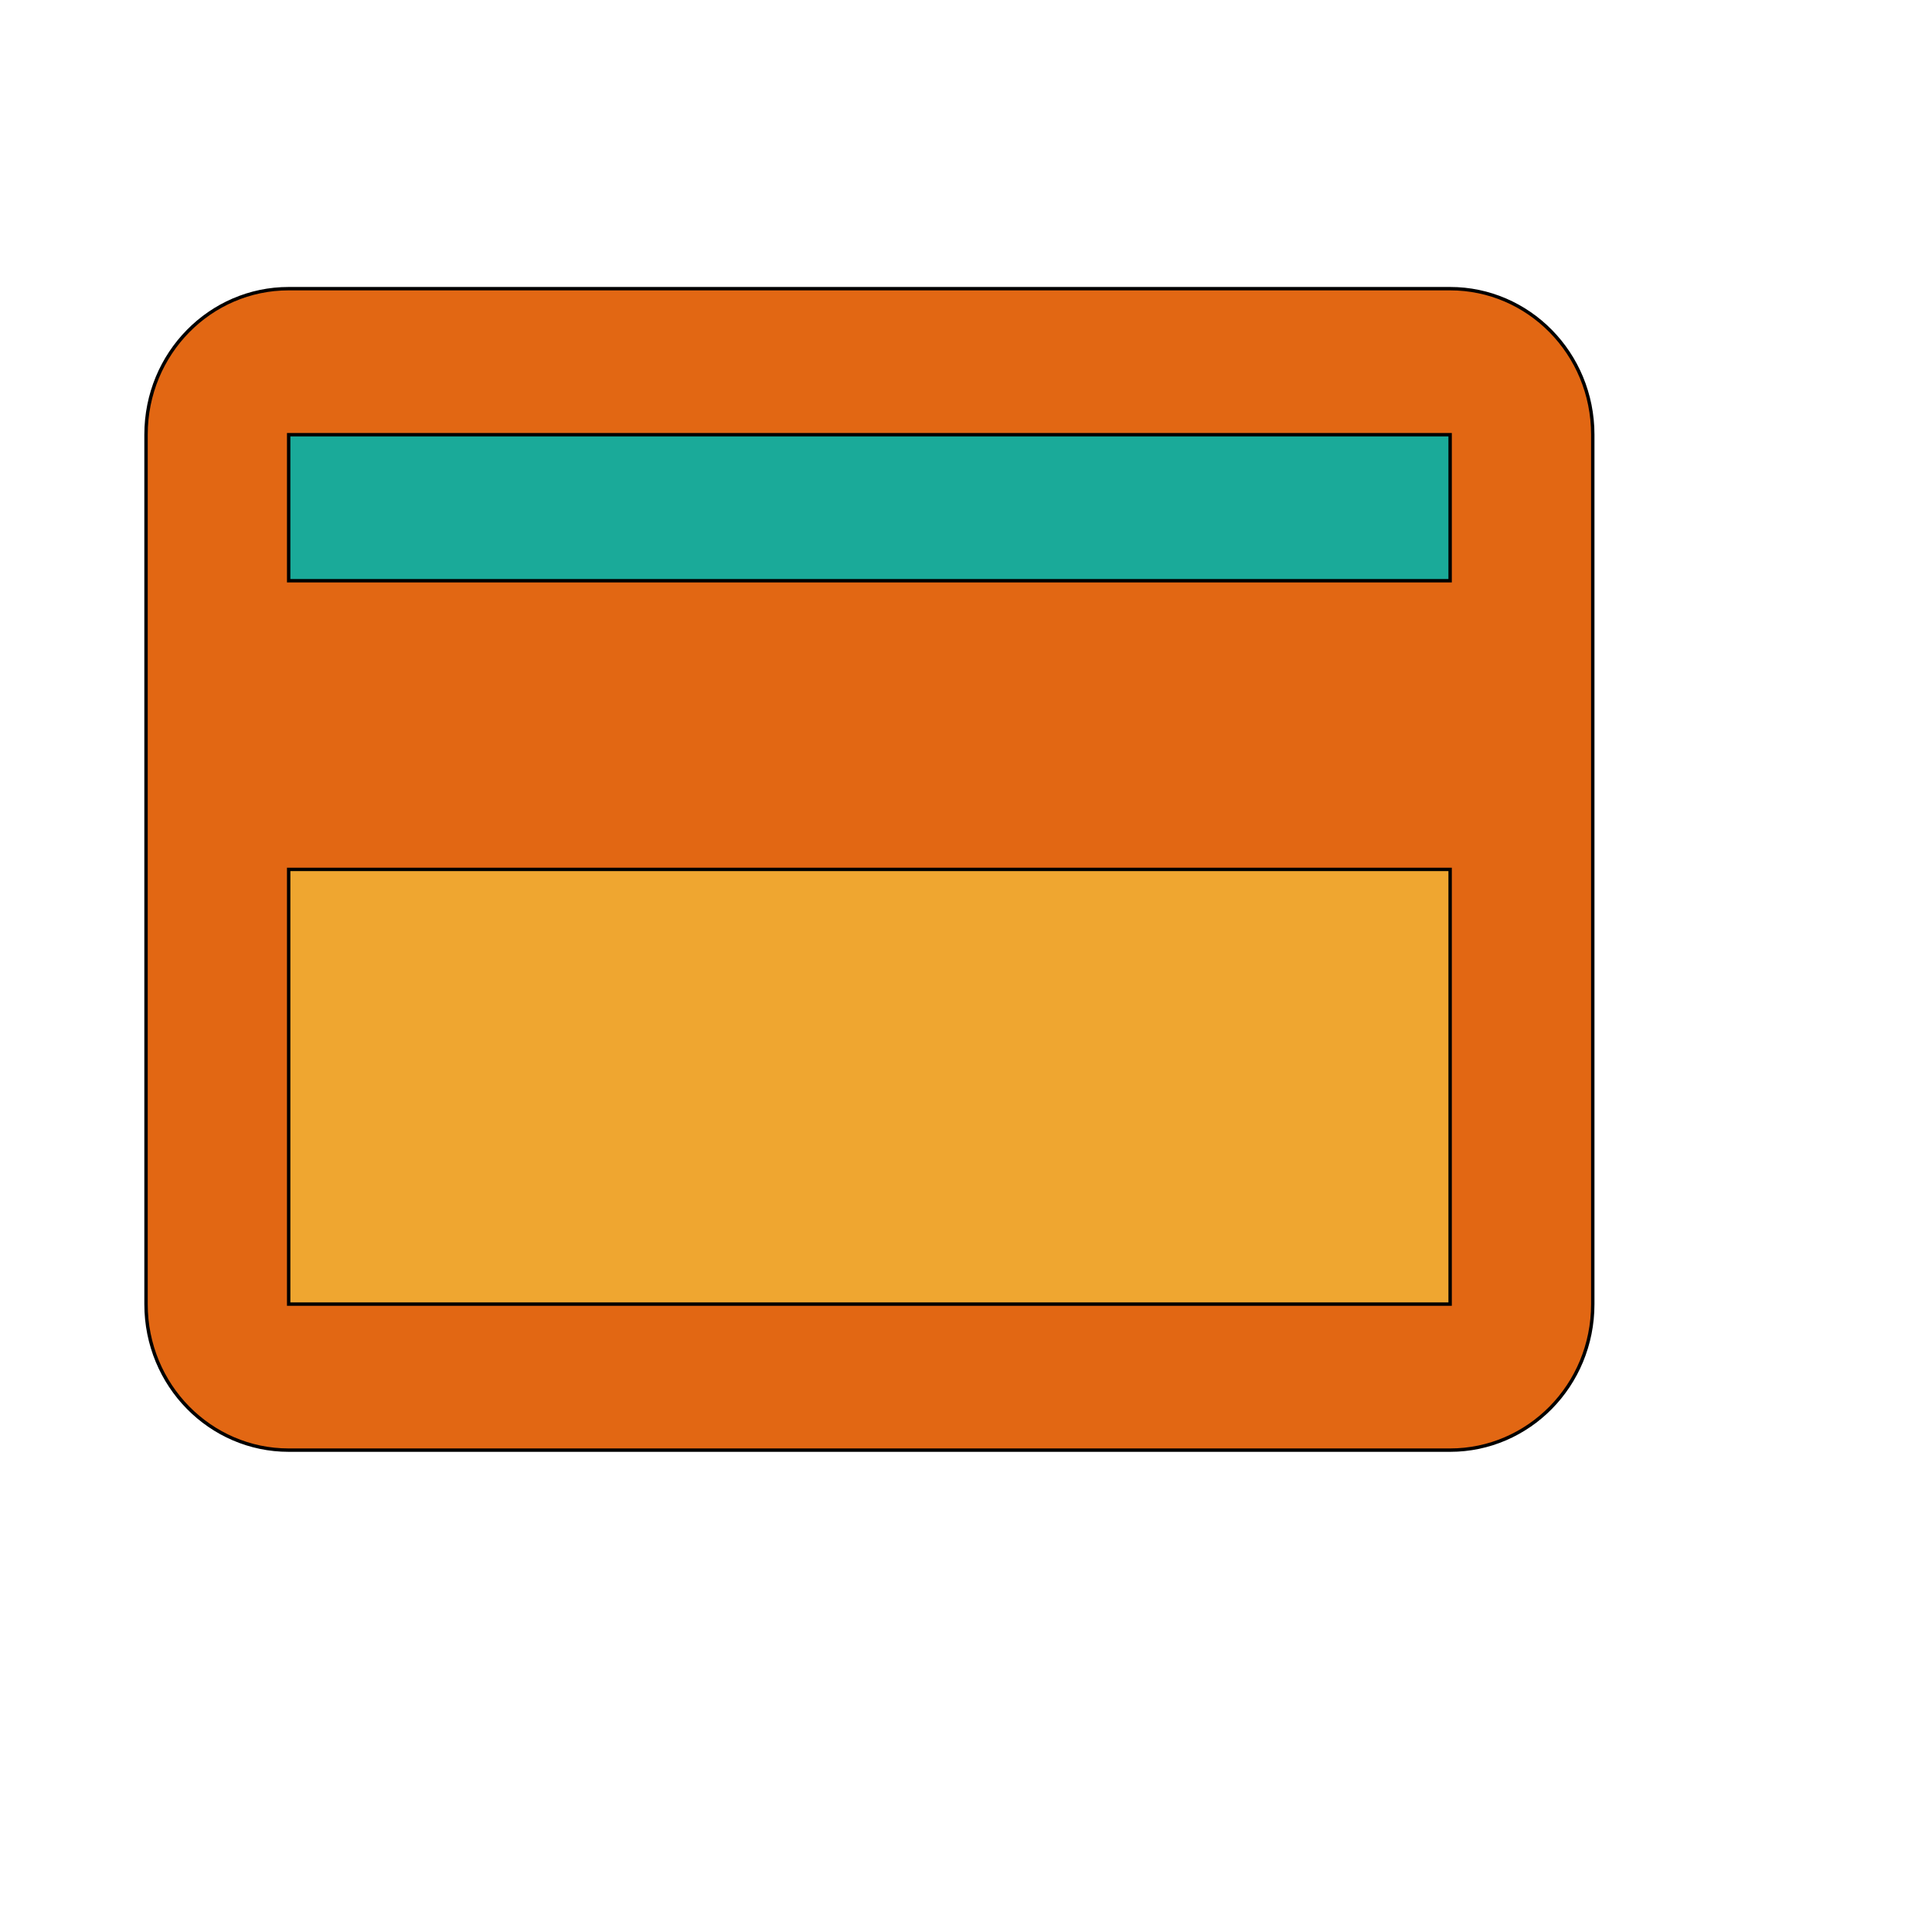 <svg id="th_wav_credit-card" width="100%" height="100%" xmlns="http://www.w3.org/2000/svg" version="1.1" xmlns:xlink="http://www.w3.org/1999/xlink" xmlns:svgjs="http://svgjs.com/svgjs" preserveAspectRatio="xMidYMin slice" data-uid="wav_credit-card" data-keyword="wav_credit-card" viewBox="0 0 512 512" transform="matrix(0.9,0,0,0.9,0,0)" data-colors="[&quot;#E26713&quot;,&quot;#E26713&quot;,&quot;#EFA630&quot;,&quot;#1AAA99&quot;]"><defs id="SvgjsDefs15423" fill="#e26713"></defs><path id="th_wav_credit-card_0" d="M427 85L85 85C62 85 43 104 43 128L43 384C43 408 62 427 85 427L427 427C450 427 469 408 469 384L469 128C469 104 450 85 427 85Z " fill-rule="evenodd" fill="#e26713" stroke-width="1" stroke="#000000"></path><path id="th_wav_credit-card_1" d="M427 384L85 384L85 256L427 256Z " fill-rule="evenodd" fill="#efa630" stroke-width="1" stroke="#000000"></path><path id="th_wav_credit-card_2" d="M427 171L85 171L85 128L427 128Z " fill-rule="evenodd" fill="#1aaa99" stroke-width="1" stroke="#000000"></path></svg>